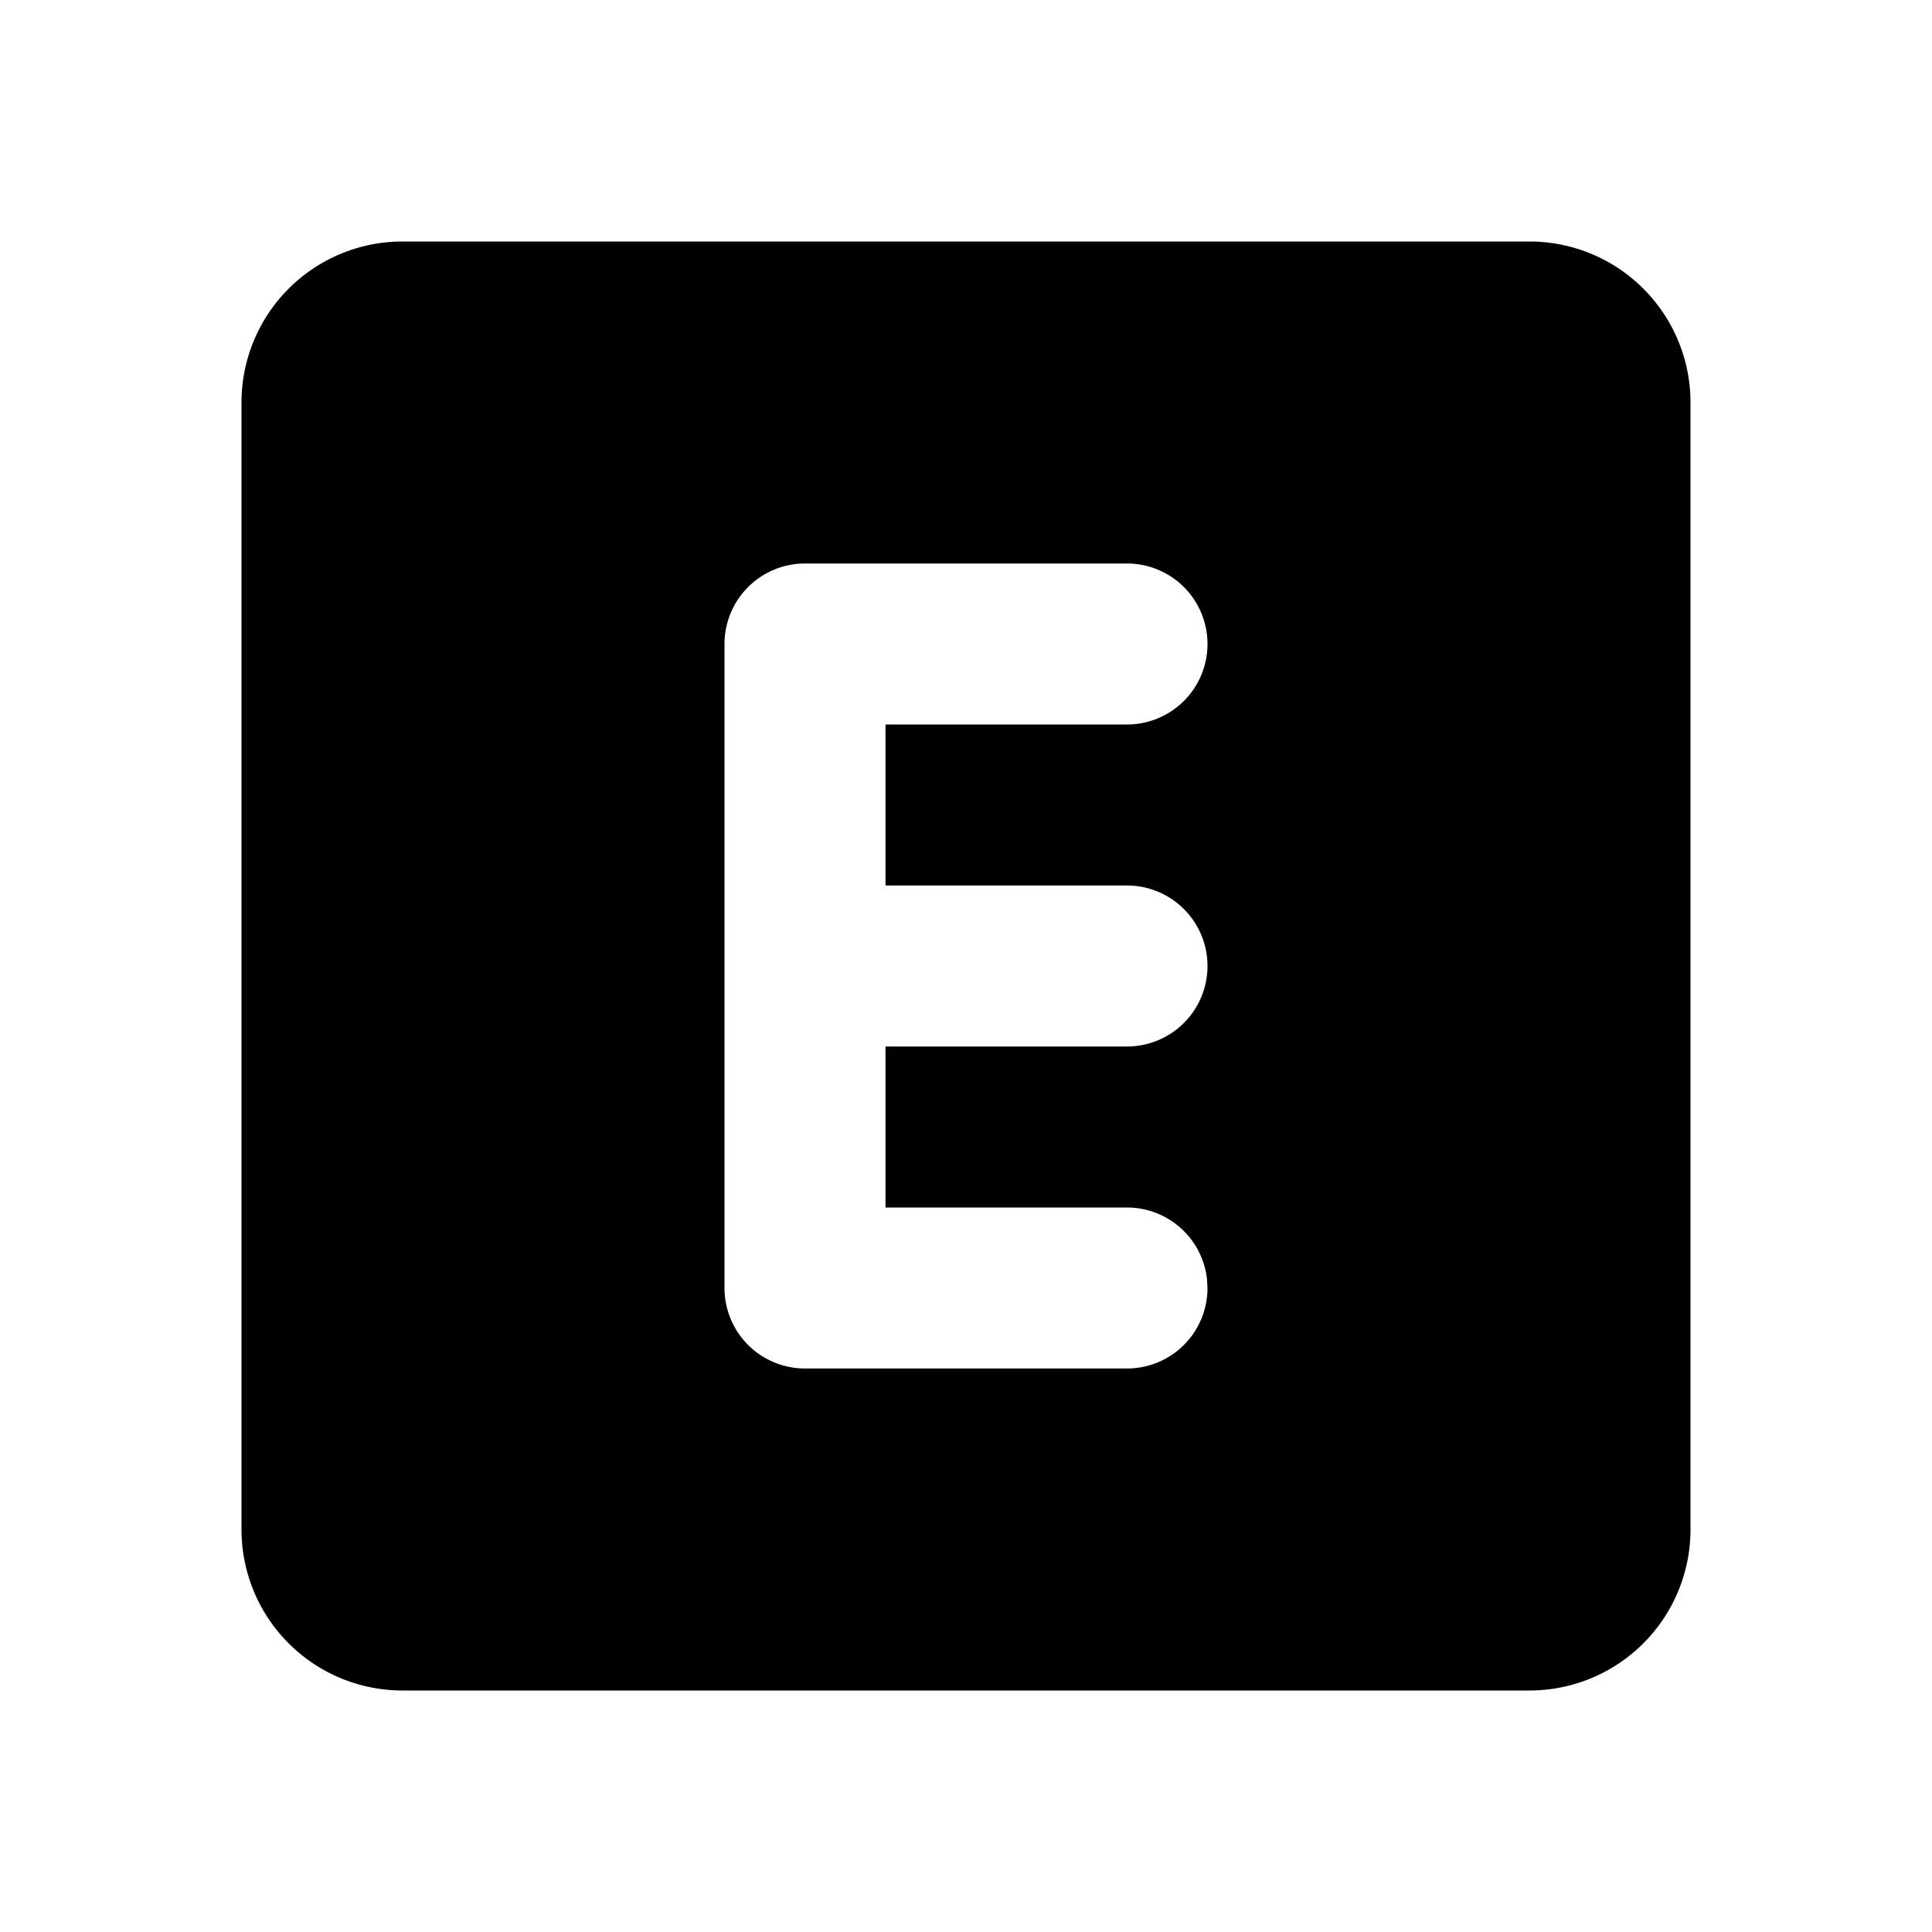 <svg
  xmlns="http://www.w3.org/2000/svg"
  width="24"
  height="24"
  viewBox="0 0 24 24"
  fill="currentColor"
  class="icon icon-tabler icons-tabler-filled icon-tabler-explicit"
>
  <path stroke="none" d="M0 0h24v24H0z" fill="none"/>
  <path d="M19 3a2 2 0 0 1 2 2v14a2 2 0 0 1 -2 2h-14a2 2 0 0 1 -2 -2v-14a2 2 0 0 1 2 -2zm-5 4h-4a1 1 0 0 0 -1 1v8a1 1 0 0 0 1 1h4a1 1 0 0 0 1 -1l-.007 -.117a1 1 0 0 0 -.993 -.883h-3v-2h3a1 1 0 0 0 0 -2h-3v-2h3a1 1 0 0 0 0 -2" />
</svg>